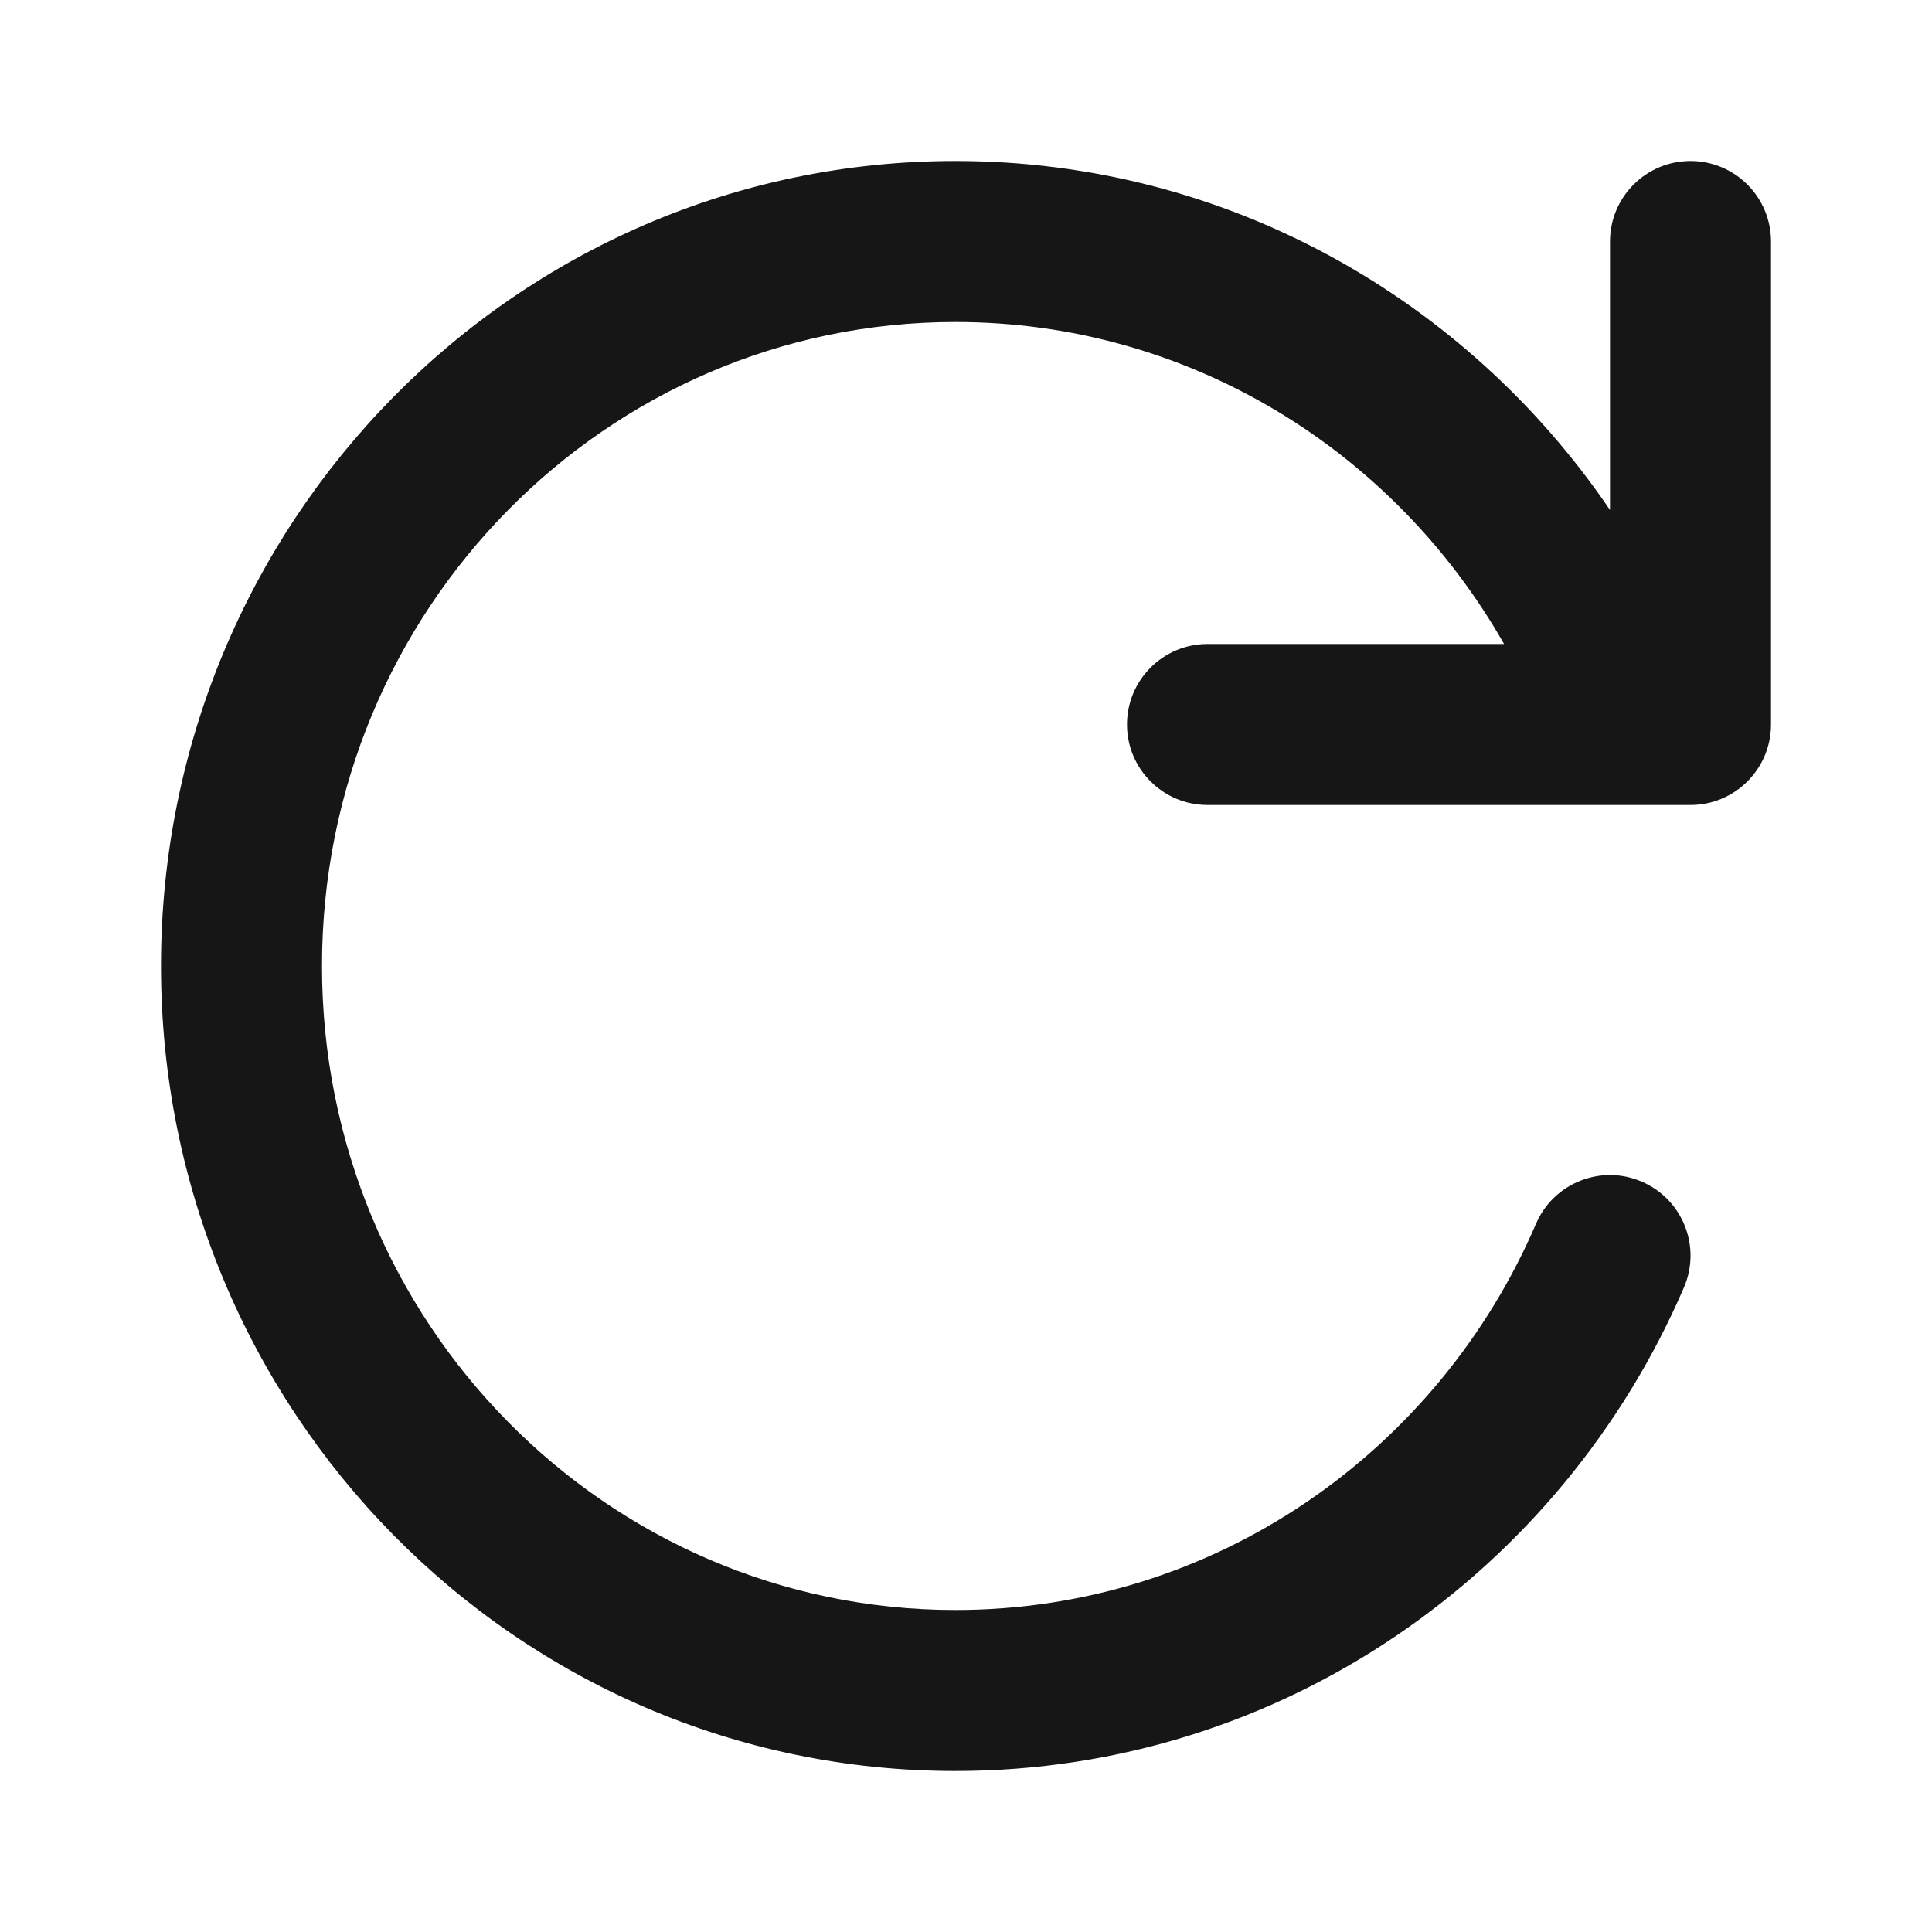 <svg width="24" height="24" viewBox="0 0 24 24" fill="none" xmlns="http://www.w3.org/2000/svg">
<path d="M21 2C21.552 2 22 2.448 22 3V9C22 9.552 21.552 10 21 10H15C14.448 10 14 9.552 14 9C14 8.448 14.448 8 15 8H18.684C17.32 5.603 14.774 4 11.868 4C7.537 4 4 7.568 4 12C4 16.432 7.537 20 11.868 20C15.086 20 17.863 18.035 19.081 15.202C19.299 14.695 19.888 14.46 20.395 14.679C20.902 14.897 21.137 15.485 20.919 15.992C19.401 19.52 15.926 22 11.868 22C6.404 22 2 17.509 2 12C2 6.491 6.404 2 11.868 2C15.248 2 18.223 3.721 20 6.335V3C20 2.448 20.448 2 21 2Z" fill="#161616"/>
</svg>
